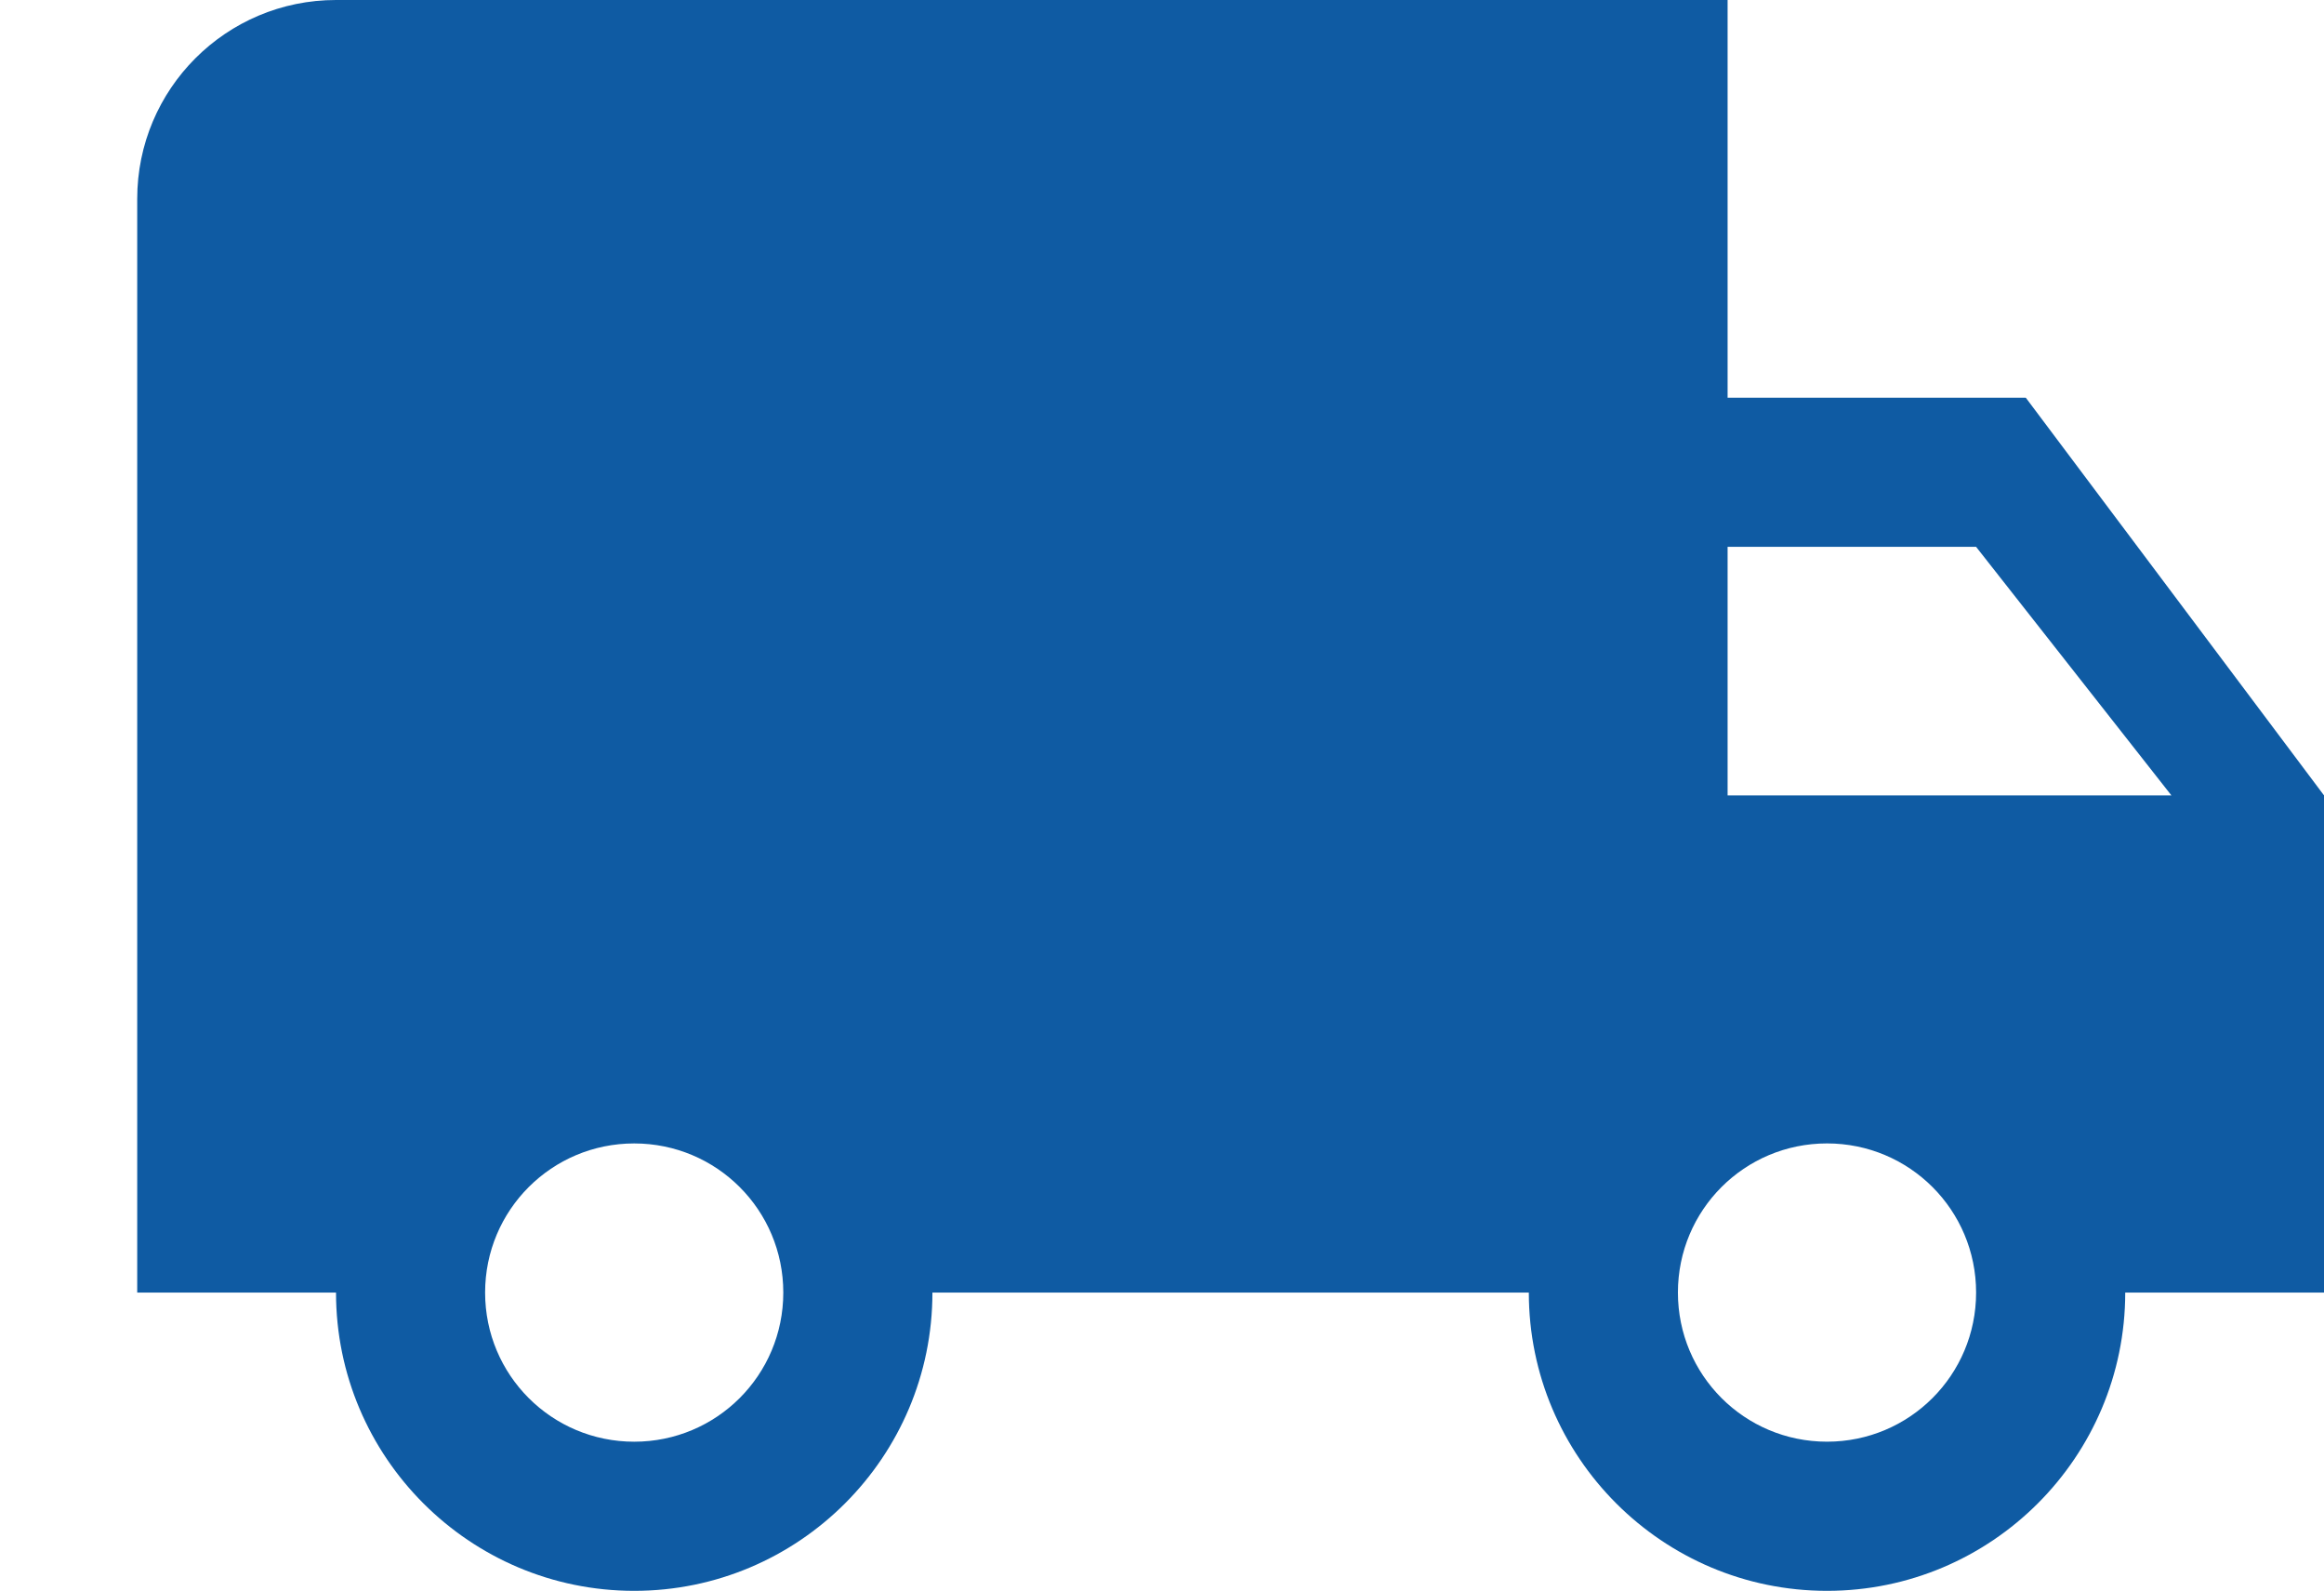 <?xml version="1.0" encoding="UTF-8" standalone="no"?>
<!-- Created with Inkscape (http://www.inkscape.org/) -->

<svg
   width="119.34mm"
   height="81.668mm"
   viewBox="0 0 119.34 81.668"
   version="1.1"
   id="svg5"
   inkscape:version="1.2.2 (b0a8486541, 2022-12-01)"
   sodipodi:docname="truck_load.svg"
   xml:space="preserve"
   xmlns:inkscape="http://www.inkscape.org/namespaces/inkscape"
   xmlns:sodipodi="http://sodipodi.sourceforge.net/DTD/sodipodi-0.dtd"
   xmlns="http://www.w3.org/2000/svg"
   xmlns:svg="http://www.w3.org/2000/svg"><sodipodi:namedview
     id="namedview7"
     pagecolor="#f1f1f2"
     bordercolor="#000000"
     borderopacity="0.25"
     inkscape:showpageshadow="2"
     inkscape:pageopacity="0.73333333"
     inkscape:pagecheckerboard="0"
     inkscape:deskcolor="#f1f1f2"
     inkscape:document-units="mm"
     showgrid="false"
     inkscape:zoom="1.3808221"
     inkscape:cx="379.48408"
     inkscape:cy="294.38984"
     inkscape:window-width="1920"
     inkscape:window-height="1011"
     inkscape:window-x="0"
     inkscape:window-y="0"
     inkscape:window-maximized="1"
     inkscape:current-layer="layer3" /><defs
     id="defs2"><inkscape:path-effect
       effect="fillet_chamfer"
       id="path-effect9169"
       is_visible="true"
       lpeversion="1"
       nodesatellites_param="F,0,0,1,0,0.794,0,1 @ F,0,0,1,0,0.794,0,1 @ F,0,0,1,0,0.794,0,1 @ F,0,0,1,0,0.794,0,1"
       unit="px"
       method="auto"
       mode="F"
       radius="3"
       chamfer_steps="1"
       flexible="false"
       use_knot_distance="true"
       apply_no_radius="true"
       apply_with_radius="true"
       only_selected="false"
       hide_knots="false" /></defs><g
     inkscape:groupmode="layer"
     id="layer2"
     inkscape:label="load"
     transform="translate(-55.194,-15.495)"><path
       style="fill:#ec7404;fill-opacity:1;stroke:#ec7404;stroke-width:1.065"
       id="rect9029"
       width="6.982"
       height="9.761"
       x="55.726"
       y="56.857"
       inkscape:path-effect="#path-effect9169"
       d="m 56.52,56.857 h 5.394 a 0.794,0.794 45 0 1 0.794,0.794 v 8.174 a 0.794,0.794 135 0 1 -0.794,0.794 h -5.394 a 0.794,0.794 45 0 1 -0.794,-0.794 v -8.174 a 0.794,0.794 135 0 1 0.794,-0.794 z"
       sodipodi:type="rect"
       inkscape:export-filename="truck-load.svg"
       inkscape:export-xdpi="96"
       inkscape:export-ydpi="96" /></g><g
     inkscape:label="camion"
     inkscape:groupmode="layer"
     id="layer1"
     transform="translate(-55.194,-15.495)"><path
       d="M 159.221,35.912 H 143.908 V 15.495 H 72.449 c -5.64,0 -10.209,4.568 -10.209,10.209 V 81.85 h 10.209 c 0,8.448 6.865,15.313 15.313,15.313 8.448,0 15.313,-6.865 15.313,-15.313 h 30.626 c 0,8.448 6.865,15.313 15.313,15.313 8.448,0 15.313,-6.865 15.313,-15.313 h 10.209 V 56.329 Z M 87.761,89.507 c -4.237,0 -7.656,-3.42 -7.656,-7.656 0,-4.237 3.42,-7.656 7.656,-7.656 4.237,0 7.656,3.42 7.656,7.656 0,4.237 -3.42,7.656 -7.656,7.656 z M 156.669,43.568 166.699,56.329 H 143.908 V 43.568 Z m -7.656,45.938 c -4.237,0 -7.656,-3.42 -7.656,-7.656 0,-4.237 3.42,-7.656 7.656,-7.656 4.237,0 7.656,3.42 7.656,7.656 0,4.237 -3.42,7.656 -7.656,7.656 z"
       id="Shape"
       style="fill:#0f5ba3;fill-opacity:1;fill-rule:nonzero;stroke:none;stroke-width:0.265" /></g><g
     inkscape:groupmode="layer"
     id="layer3"
     inkscape:label="arrow"
     transform="translate(-55.194,-15.495)" /></svg>
